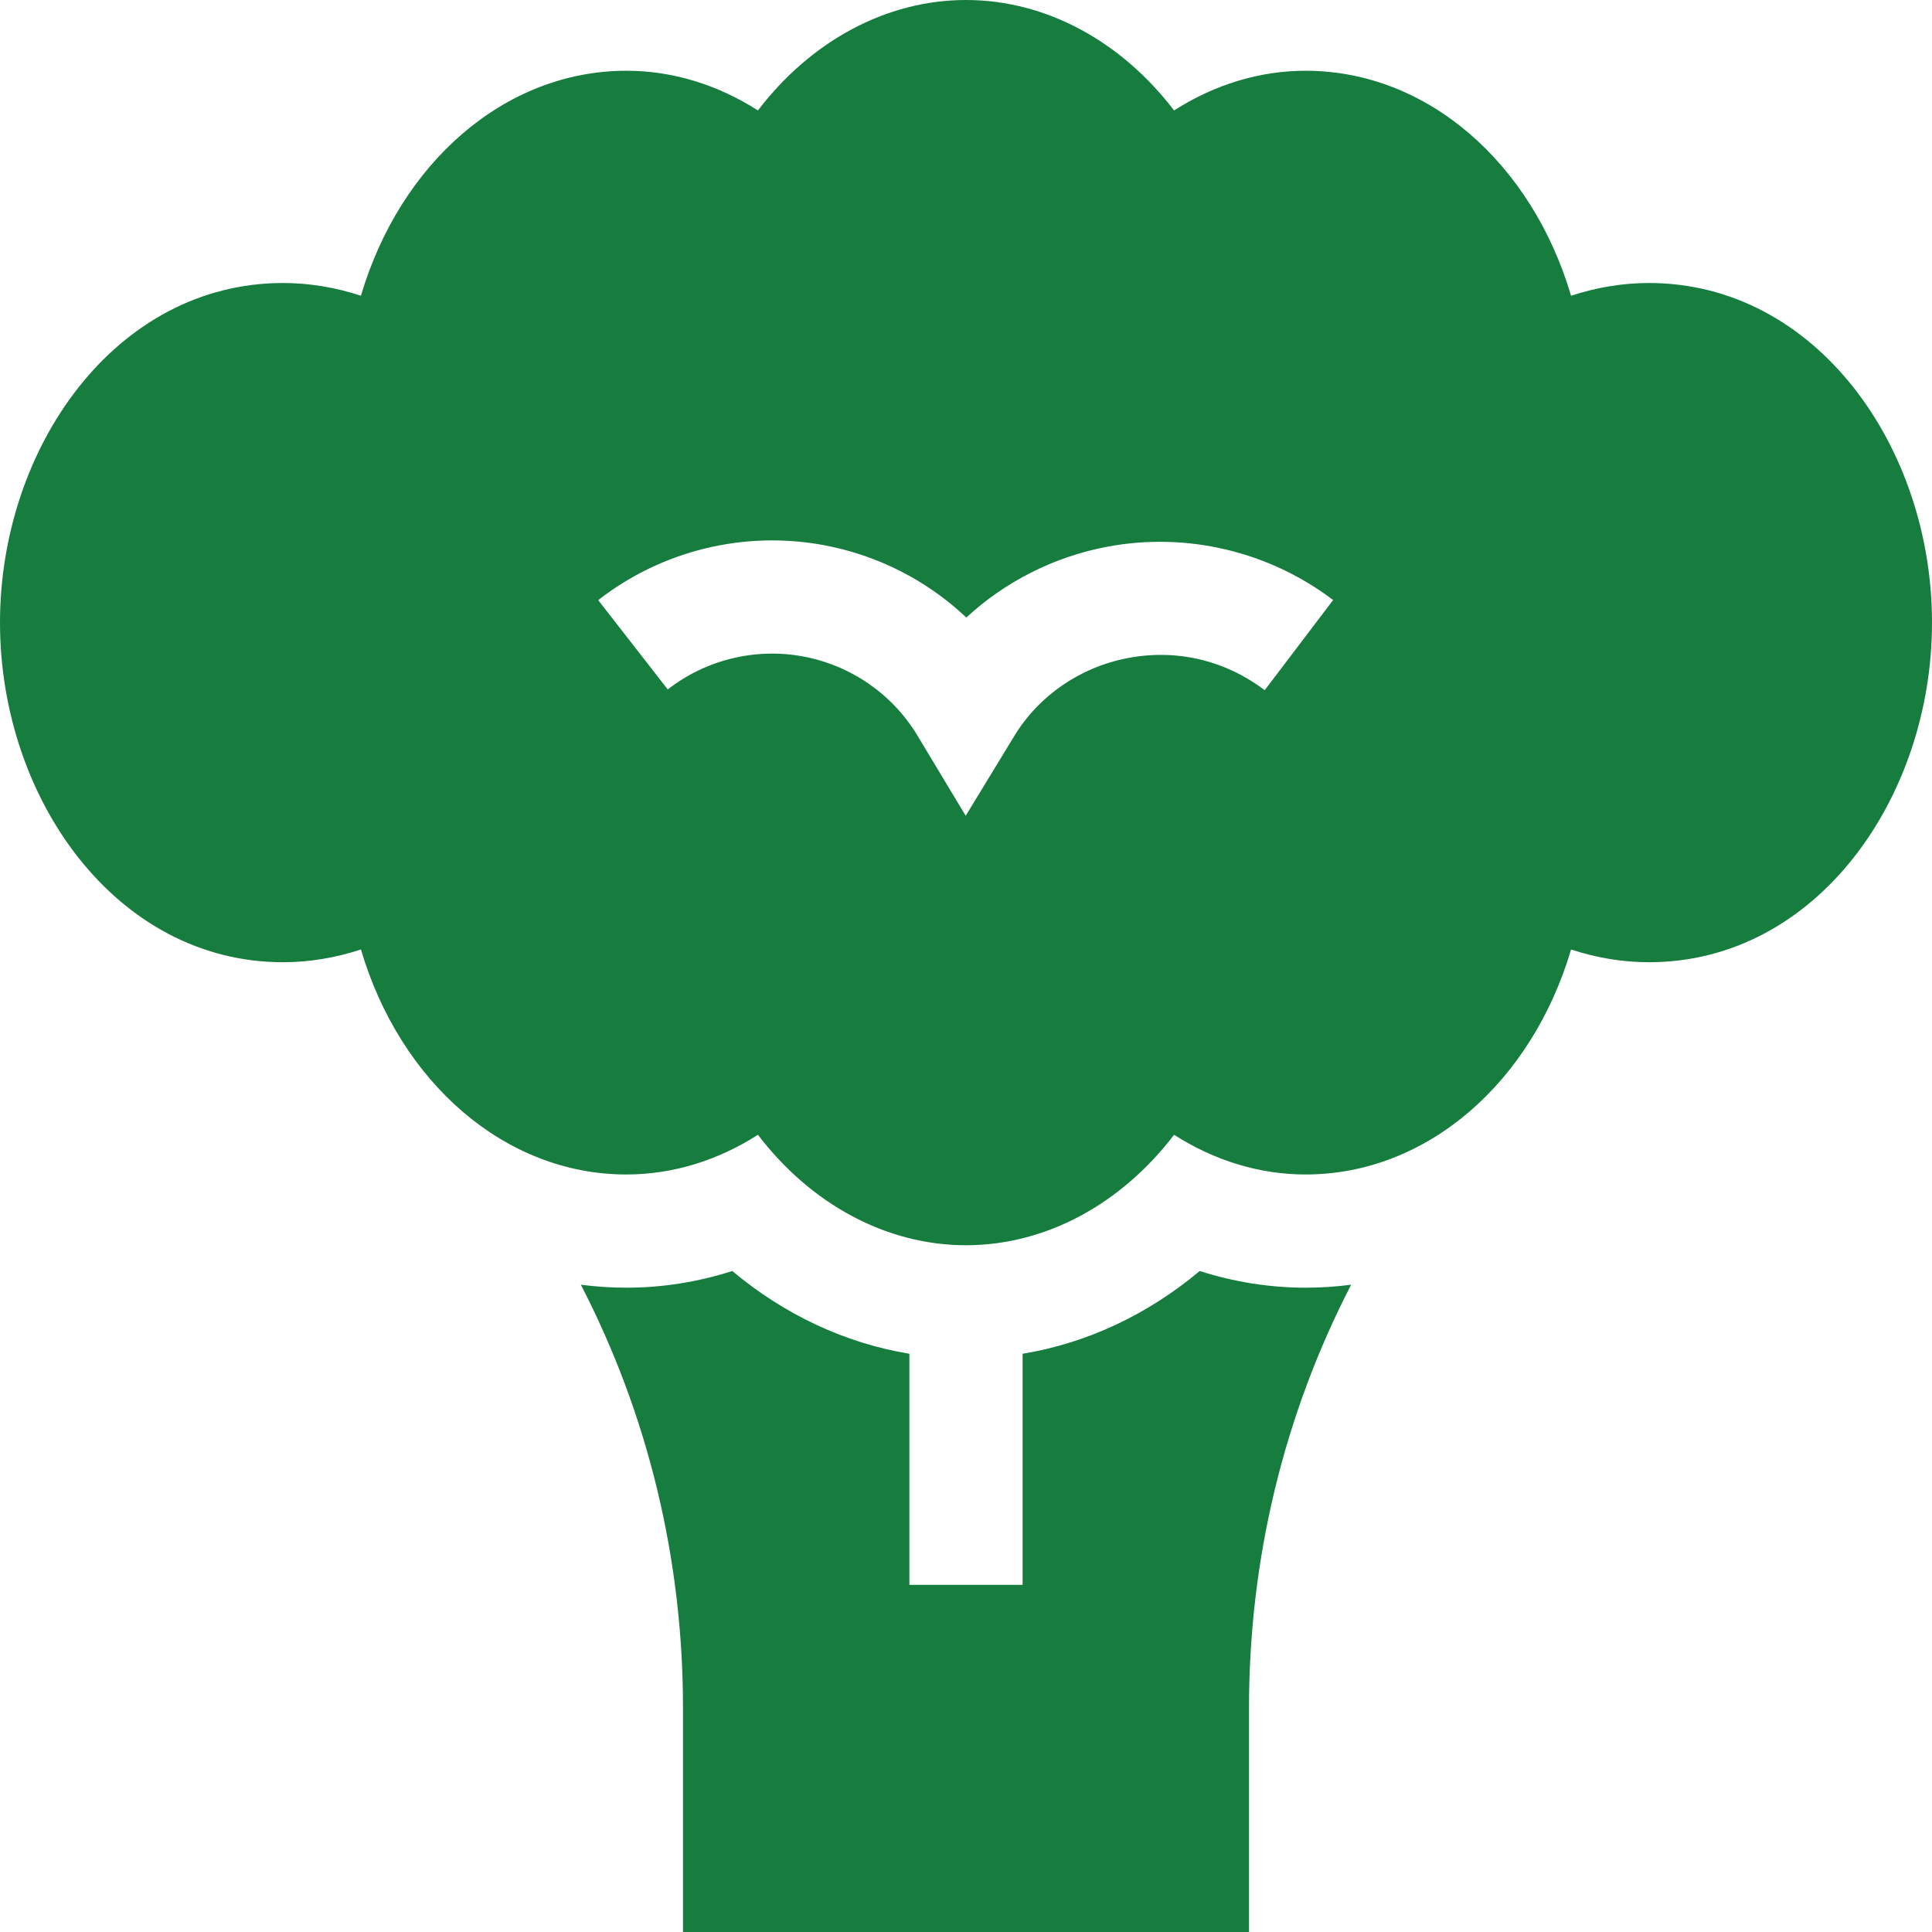 <?xml version="1.0"?>
<svg xmlns="http://www.w3.org/2000/svg" id="Layer_1" enable-background="new 0 0 512 512" height="512px"
     viewBox="0 0 512 512" width="512px">
    <path d="m437 75c-6.95 0-13.93 1.16-20.65 3.38-10.37-35.13-38.07-59.63-70.35-59.63-12.18 0-24.13 3.66-34.86 10.52-14.03-18.39-34.02-29.27-55.14-29.27s-41.11 10.88-55.14 29.27c-10.73-6.86-22.68-10.52-34.86-10.52-32.28 0-59.98 24.5-70.35 59.63-6.72-2.22-13.7-3.38-20.65-3.38-44.369 0-75 43.594-75 90 0 46.684 30.854 90 75 90 6.95 0 13.93-1.16 20.65-3.38 10.37 35.13 38.07 59.63 70.35 59.63 12.18 0 24.13-3.66 34.86-10.52 14.03 18.39 34.02 29.27 55.14 29.27s41.11-10.88 55.14-29.27c10.73 6.86 22.68 10.52 34.86 10.52 32.28 0 59.98-24.5 70.35-59.63 6.72 2.22 13.7 3.38 20.65 3.38 44.37 0 75-43.595 75-90 0-46.686-30.854-90-75-90zm-101.84 107.91c-10.48-7.94-23.34-10.98-36.22-8.53-12.62 2.39-23.6 9.92-30.13 20.64l-12.89 21.17-12.77-21.23c-6.61-10.99-17.66-18.64-30.3-20.99-12.65-2.35-25.74.83-35.89 8.74l-18.43-23.67c16.91-13.18 38.71-18.48 59.8-14.57 14.31 2.66 27.39 9.4 37.76 19.18 10.26-9.49 23.16-16.07 37.25-18.75 21.02-3.98 42.87 1.16 59.95 14.11z"
          fill="#167d3f"/>
    <path d="m358.07 340.46c-17.7 34.25-27.07 72.47-27.07 112.13v59.41h-150v-59.41c0-39.66-9.37-77.88-27.07-112.13 3.97.52 8 .79 12.07.79 9.49 0 18.94-1.5 28.06-4.42 13.81 11.57 29.92 19.13 46.94 21.93v61.24h30v-61.24c17.02-2.8 33.13-10.36 46.94-21.93 9.12 2.92 18.57 4.42 28.06 4.42 4.07 0 8.1-.27 12.07-.79z"
          fill="#167d3f"/>
</svg>
